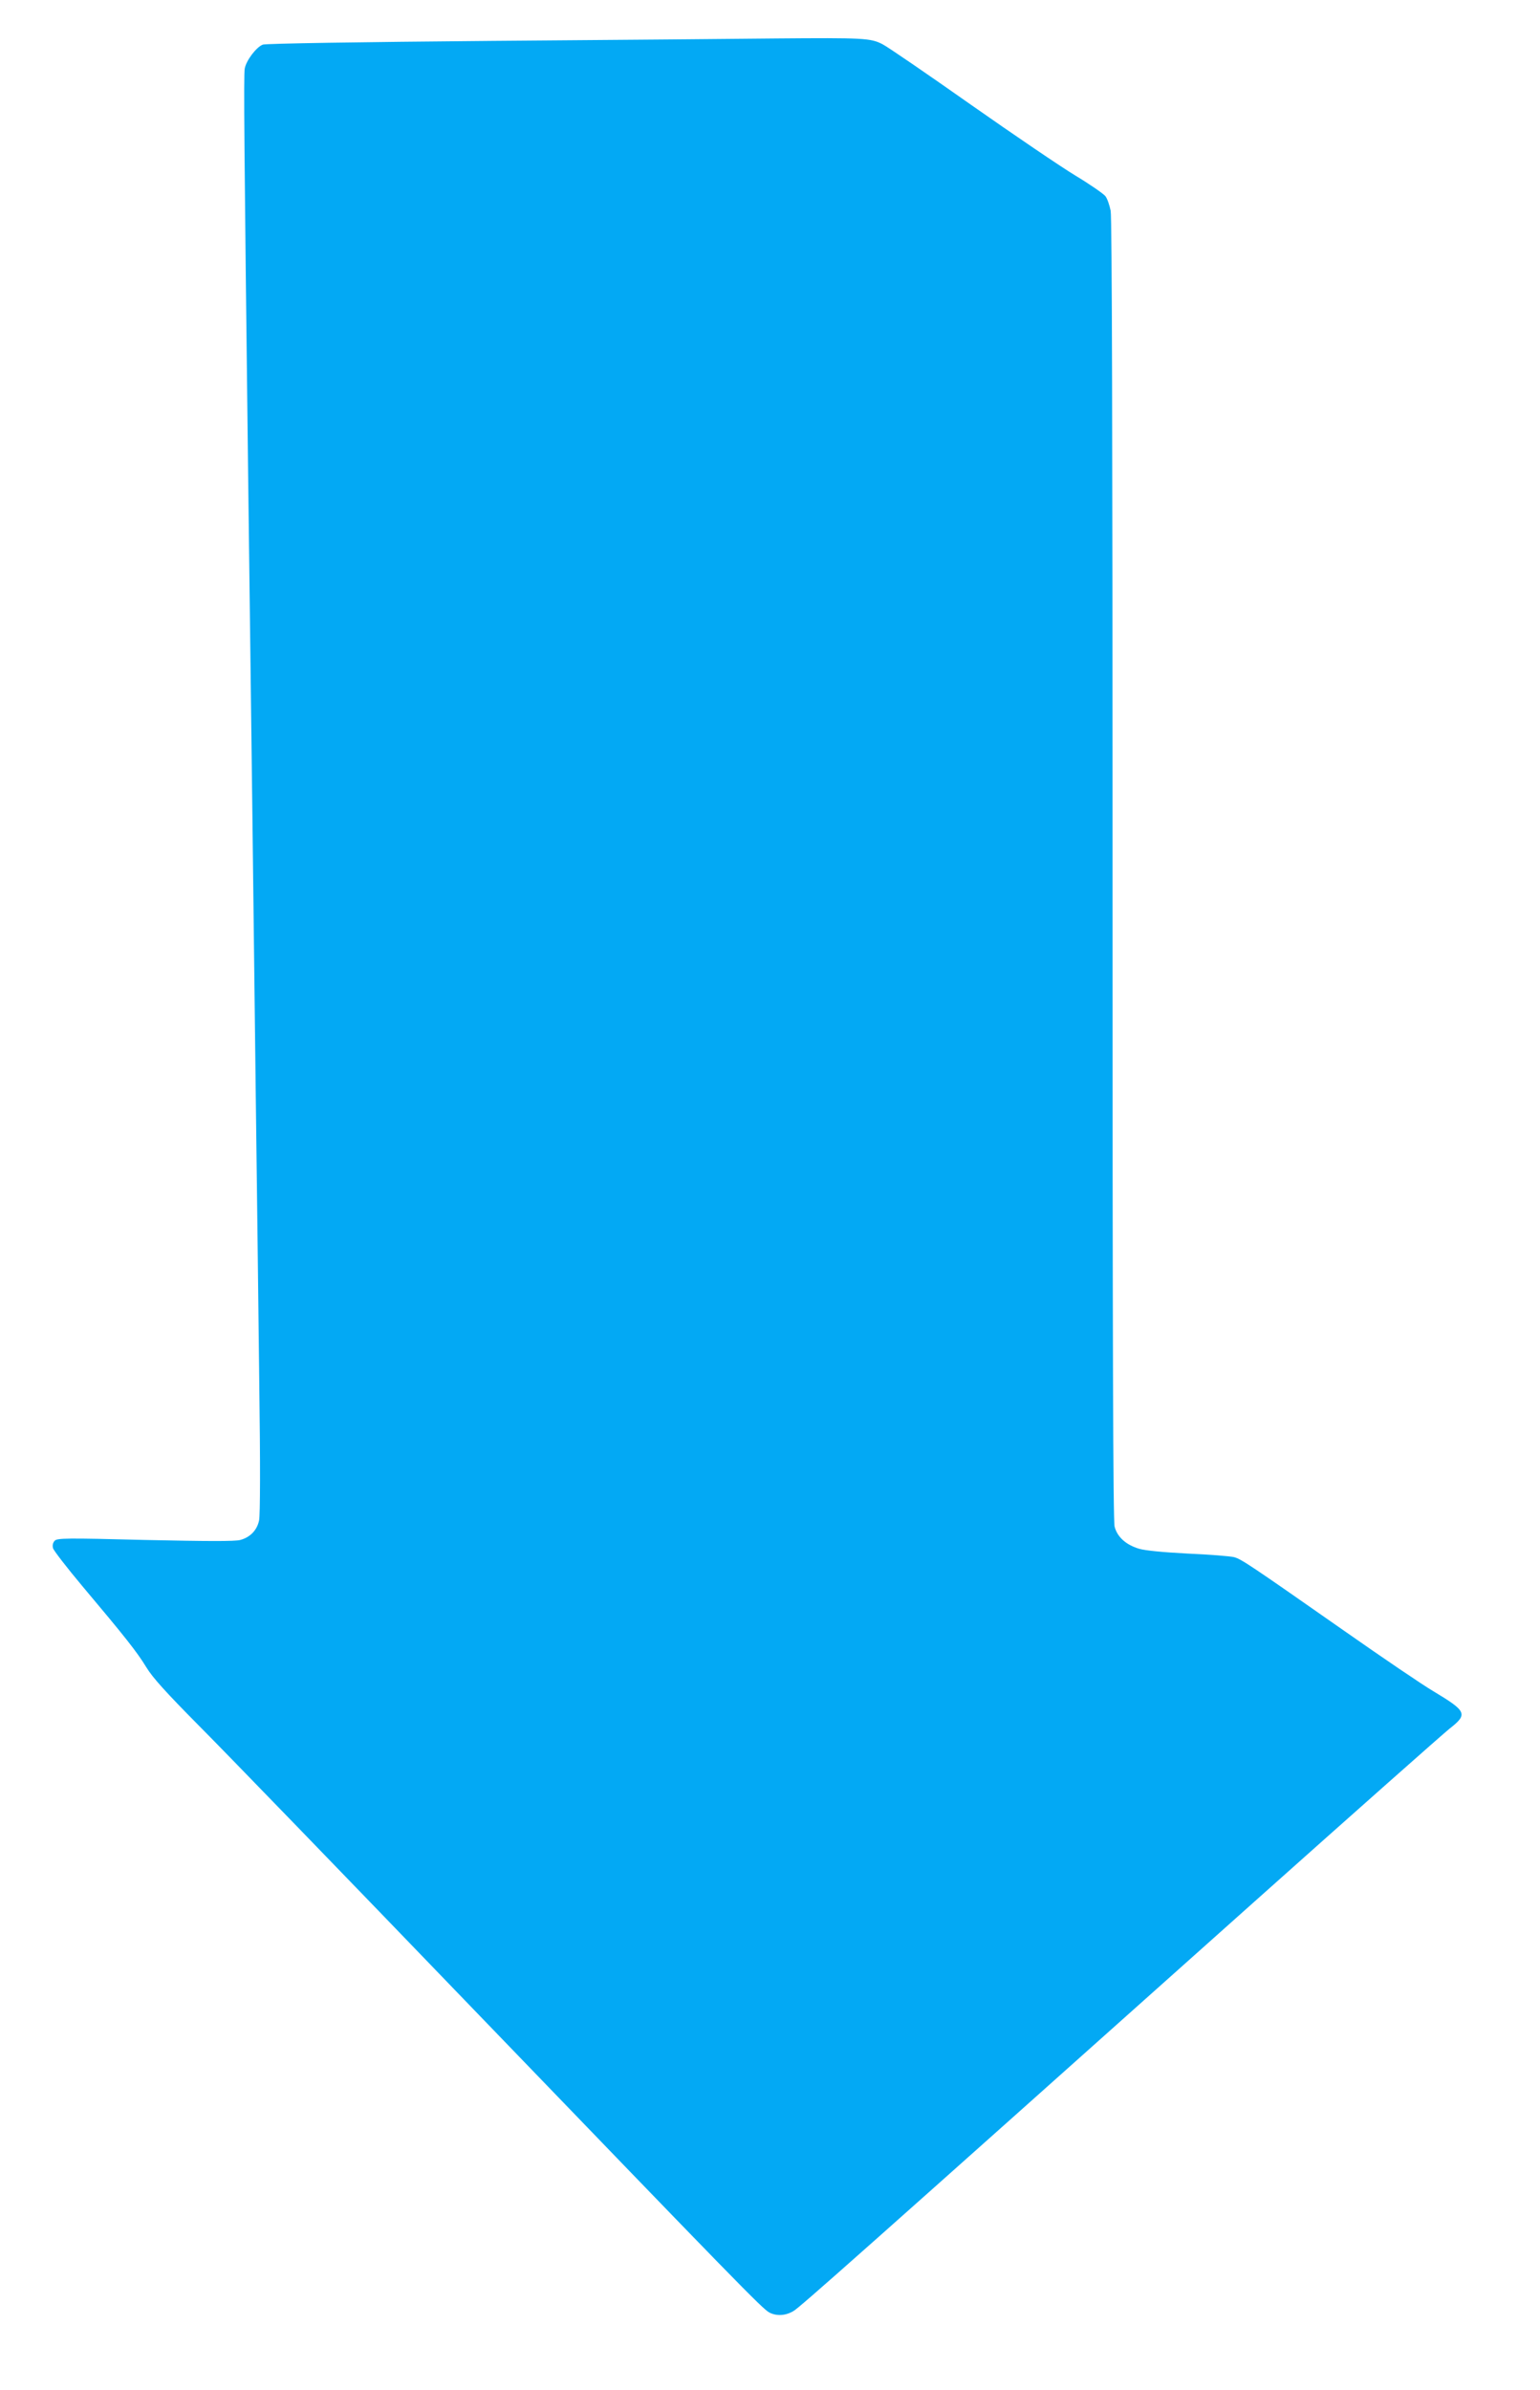 <?xml version="1.0" standalone="no"?>
<!DOCTYPE svg PUBLIC "-//W3C//DTD SVG 20010904//EN"
 "http://www.w3.org/TR/2001/REC-SVG-20010904/DTD/svg10.dtd">
<svg version="1.0" xmlns="http://www.w3.org/2000/svg"
 width="825pt" height="1280pt" viewBox="0 0 825 1280"
 preserveAspectRatio="xMidYMid meet">
<g transform="translate(0,1280) scale(0.1,-0.1)"
fill="#03a9f4" stroke="none">
<path d="M4150 12594 c-173 -2 -856 -8 -1516 -13 -700 -6 -1212 -14 -1226 -20
-35 -13 -90 -86 -97 -129 -6 -36 -3 -402 18 -2152 19 -1470 30 -2420 41 -3335
6 -478 15 -1179 19 -1557 6 -430 5 -703 -1 -731 -11 -53 -48 -91 -101 -105
-26 -8 -184 -7 -508 0 -426 11 -471 10 -486 -4 -10 -11 -13 -25 -9 -40 3 -12
74 -104 157 -203 229 -272 293 -353 343 -435 34 -56 106 -135 279 -310 129
-129 789 -811 1467 -1515 1426 -1479 1555 -1612 1592 -1631 39 -20 88 -17 130
9 35 21 343 294 2466 2190 540 482 1012 900 1047 928 100 78 93 93 -85 200
-58 34 -273 180 -477 323 -509 356 -552 385 -592 396 -20 5 -130 14 -246 19
-134 7 -229 16 -263 26 -70 21 -117 63 -131 119 -8 33 -11 990 -11 3519 0
2296 -3 3493 -10 3528 -6 30 -18 65 -28 78 -10 13 -82 63 -160 110 -78 47
-331 219 -562 381 -230 162 -443 308 -472 323 -64 33 -99 35 -578 31z"/>
</g>
</svg>
